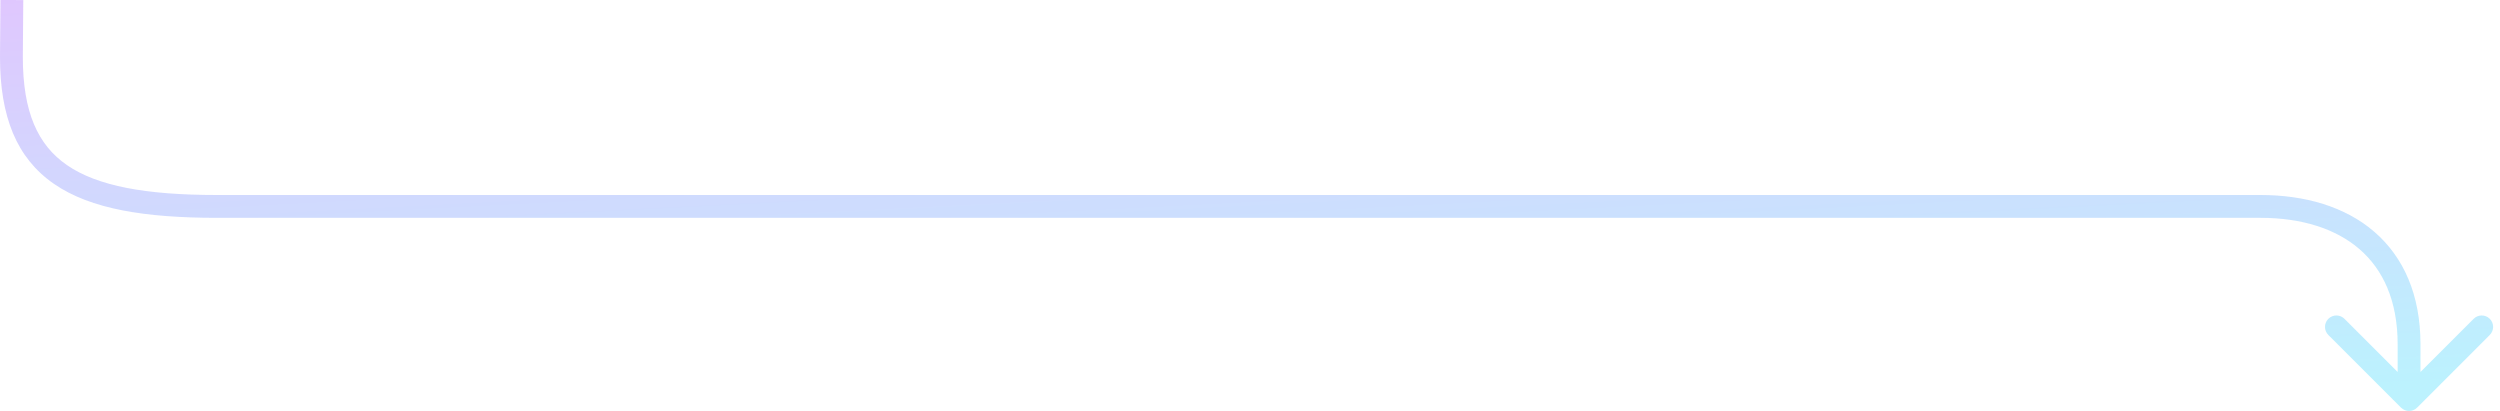 <svg width="219" height="36" viewBox="0 0 219 36" fill="none" xmlns="http://www.w3.org/2000/svg">
<path d="M1 5L-2.95838e-05 5L3.00801e-05 4.992L1 5ZM19.015 18.082L19.015 17.082L19.015 18.082ZM198.015 18.082L198.015 17.082L198.015 18.082ZM211.034 30.165L212.034 30.165L211.034 30.165ZM211.741 35.707C211.35 36.098 210.717 36.098 210.327 35.707L203.963 29.343C203.572 28.953 203.572 28.32 203.963 27.929C204.353 27.538 204.986 27.538 205.377 27.929L211.034 33.586L216.691 27.929C217.081 27.538 217.714 27.538 218.105 27.929C218.495 28.32 218.495 28.953 218.105 29.343L211.741 35.707ZM1.039 -1.68834e-09L2.039 0.008L2 5.008L1 5L3.00801e-05 4.992L0.039 -0.008L1.039 -1.68834e-09ZM1 5L2 5C2 9.814 3.307 12.702 5.872 14.467C8.539 16.302 12.771 17.082 19.015 17.082L19.015 18.082L19.015 19.082C12.72 19.082 7.944 18.321 4.739 16.115C1.431 13.839 1.42139e-05 10.186 2.18557e-07 5L1 5ZM19.015 18.082L19.015 17.082C31.634 17.082 70.857 17.082 109.688 17.082C148.519 17.082 186.959 17.082 198.015 17.082L198.015 18.082L198.015 19.082C186.959 19.082 148.519 19.082 109.688 19.082C70.857 19.082 31.634 19.082 19.015 19.082L19.015 18.082ZM198.015 18.082L198.015 17.082C201.928 17.082 205.44 18.104 207.99 20.305C210.563 22.525 212.034 25.841 212.034 30.165L211.034 30.165L210.034 30.165C210.034 26.323 208.745 23.598 206.684 21.819C204.599 20.02 201.603 19.082 198.015 19.082L198.015 18.082ZM211.034 30.165L212.034 30.165C212.034 32.446 212.034 32.681 212.034 35L211.034 35L210.034 35C210.034 32.683 210.034 32.444 210.034 30.165L211.034 30.165Z" fill="url(#paint0_linear_42_9574)" fill-opacity="0.3"/>
<defs>
<linearGradient id="paint0_linear_42_9574" x1="90.702" y1="39.667" x2="87.814" y2="-16.279" gradientUnits="userSpaceOnUse">
<stop stop-color="#21D4FD"/>
<stop offset="1" stop-color="#B721FF"/>
</linearGradient>
</defs>
</svg>
